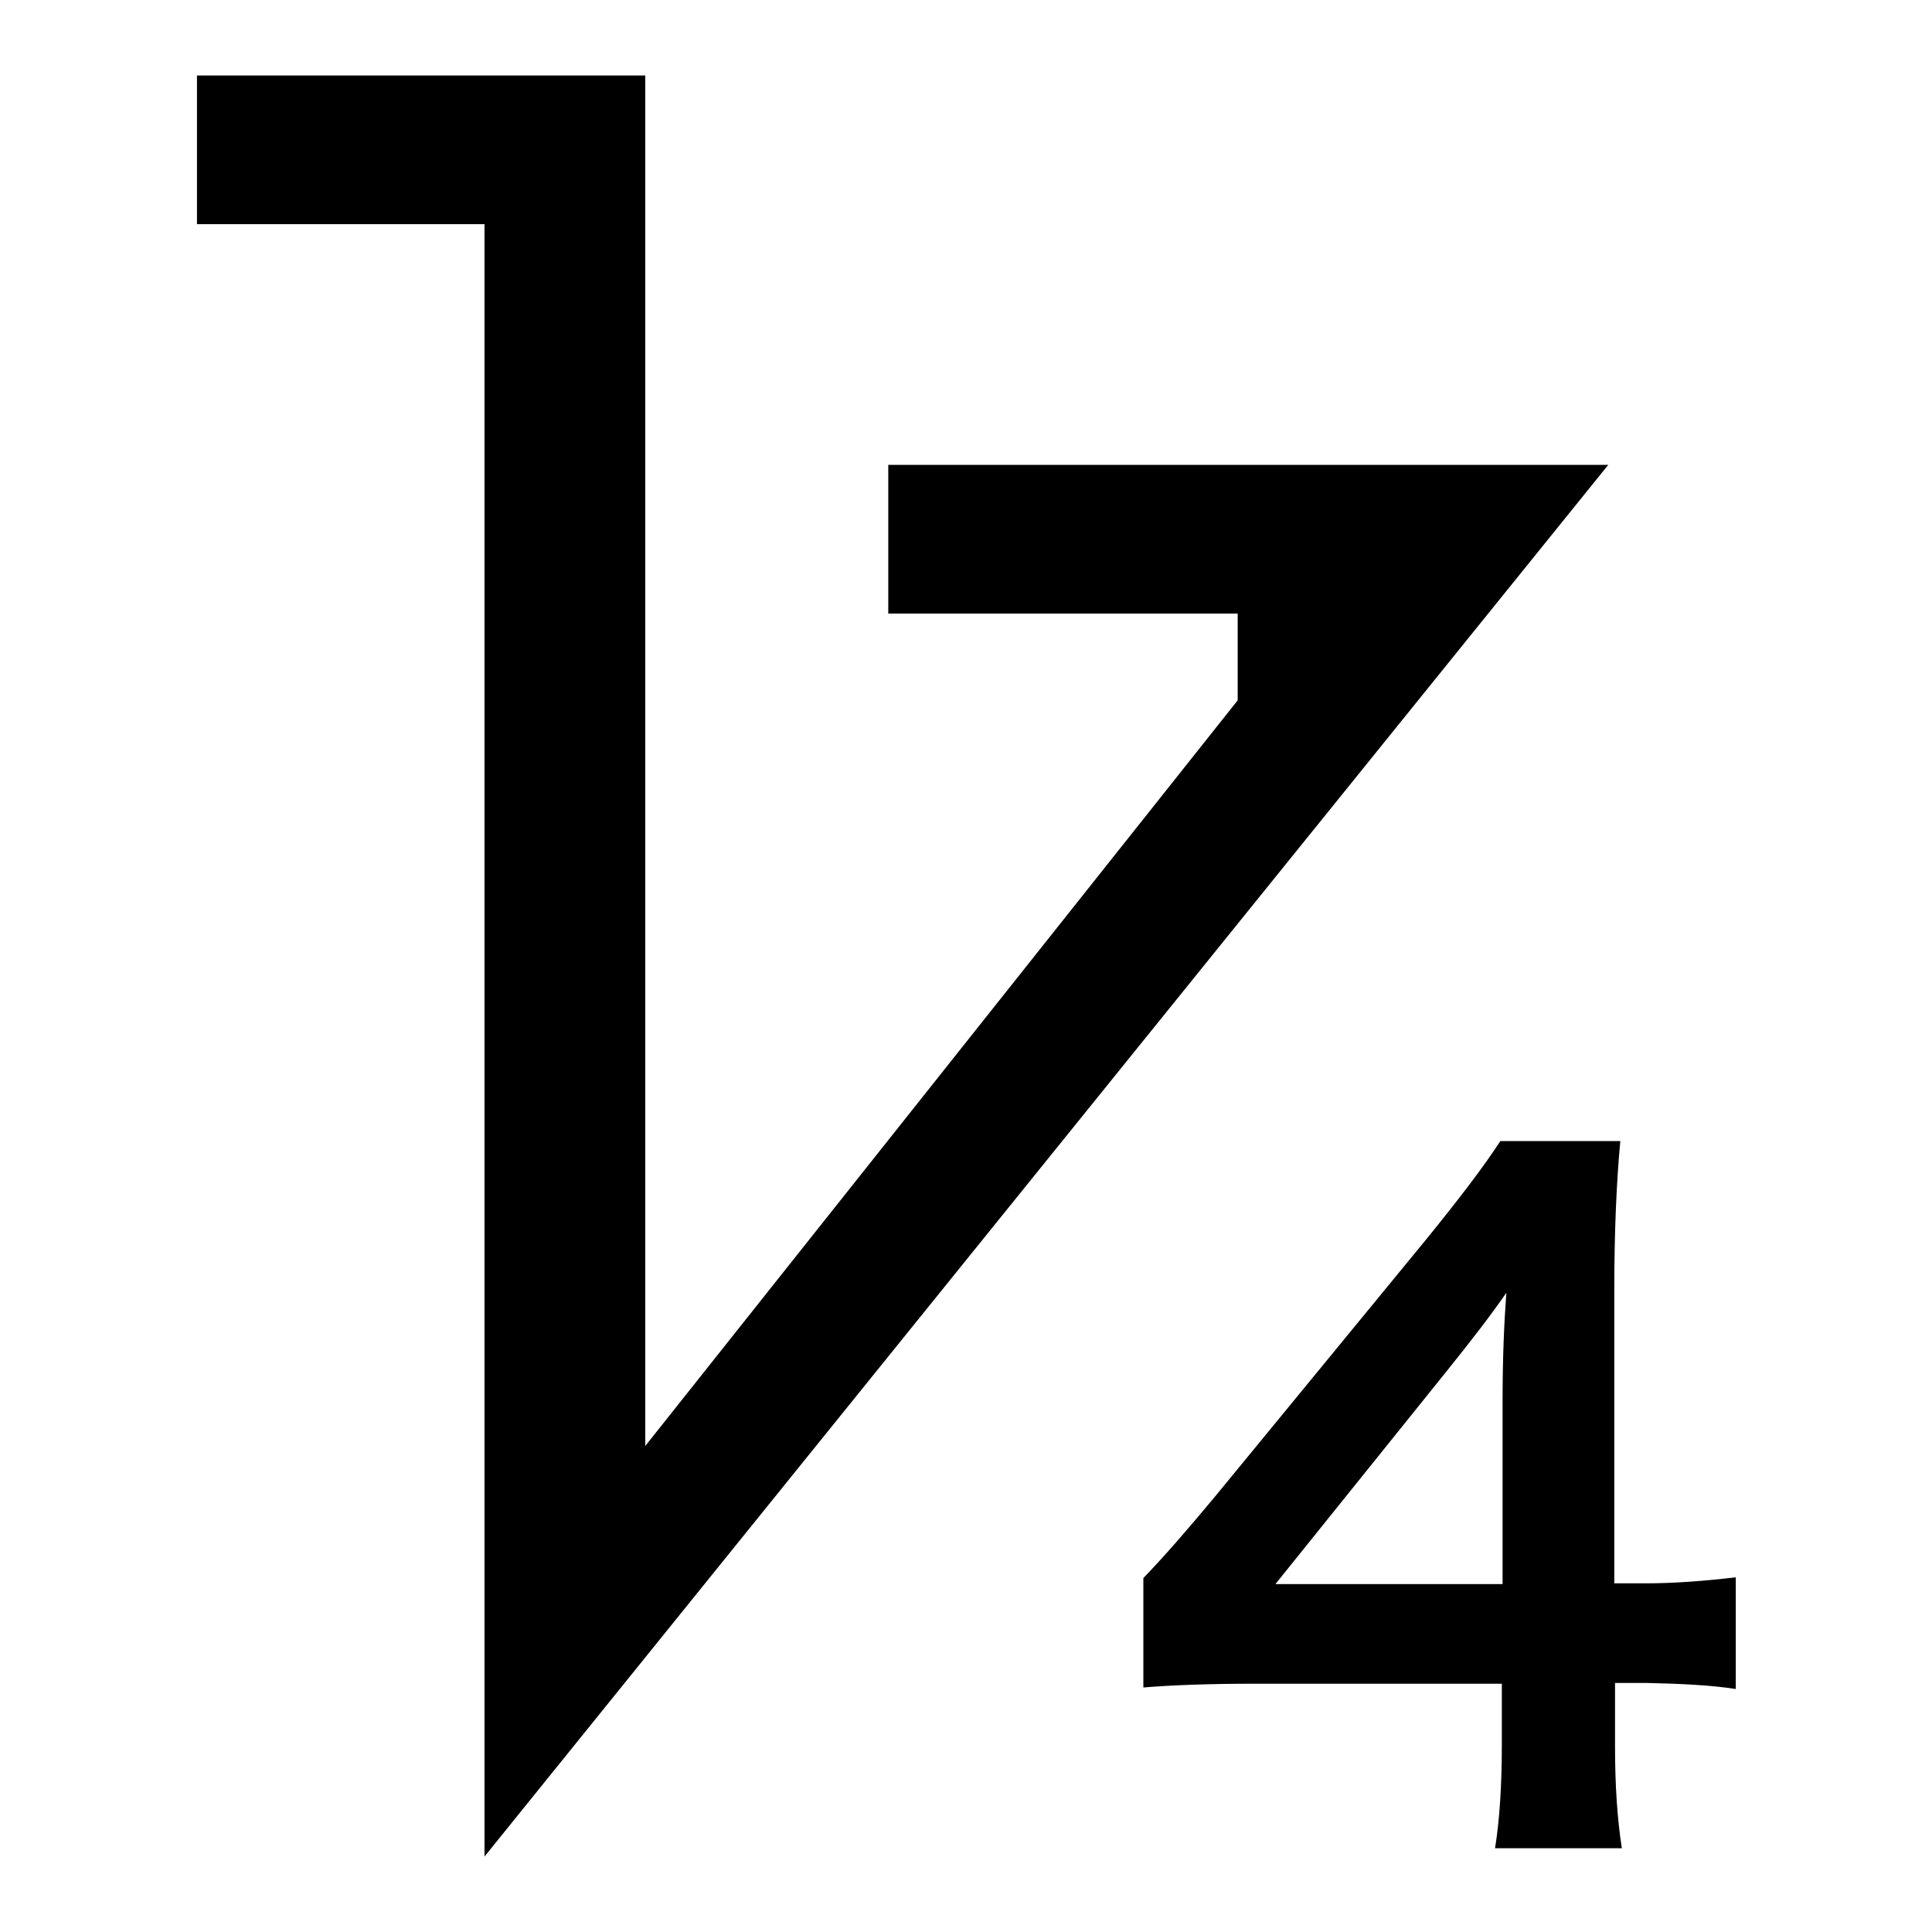 <?xml version="1.0" encoding="utf-8"?>
<!-- Svg Vector Icons : http://www.onlinewebfonts.com/icon -->
<!DOCTYPE svg PUBLIC "-//W3C//DTD SVG 1.1//EN" "http://www.w3.org/Graphics/SVG/1.1/DTD/svg11.dtd">
<svg version="1.1" xmlns="http://www.w3.org/2000/svg" xmlns:xlink="http://www.w3.org/1999/xlink" x="0px" y="0px" viewBox="0 0 256 256" enable-background="new 0 0 256 256" xml:space="preserve">
<g><g><path fill="#000000" d="M213.1,61.6h-95.4v19.7H164v11.5l-78.5,98.8V10H26.1v19.7h38.1V246L213.1,61.6z"/><path fill="#000000" d="M218,209.8h-4.1v-38.7c0-7.9,0.3-14.6,0.8-19.9h-15.9c-2.2,3.4-5.5,7.7-9.8,13L161,198.3c-3.5,4.2-6.6,7.8-9.5,10.8v14.5c3.6-0.3,8.5-0.5,14.8-0.5H199v8.1c0,5.4-0.3,10-0.9,13.7h16.8c-0.6-3.9-0.9-8.3-0.9-13.5v-8.4h4.2c4.6,0.1,8.6,0.3,11.8,0.8V209C225.8,209.5,221.8,209.8,218,209.8z M199.1,185.5v24.4H169l22.6-28.1c3.3-4.1,6-7.6,8-10.5C199.3,175.3,199.1,180,199.1,185.5z"/></g></g>
</svg>